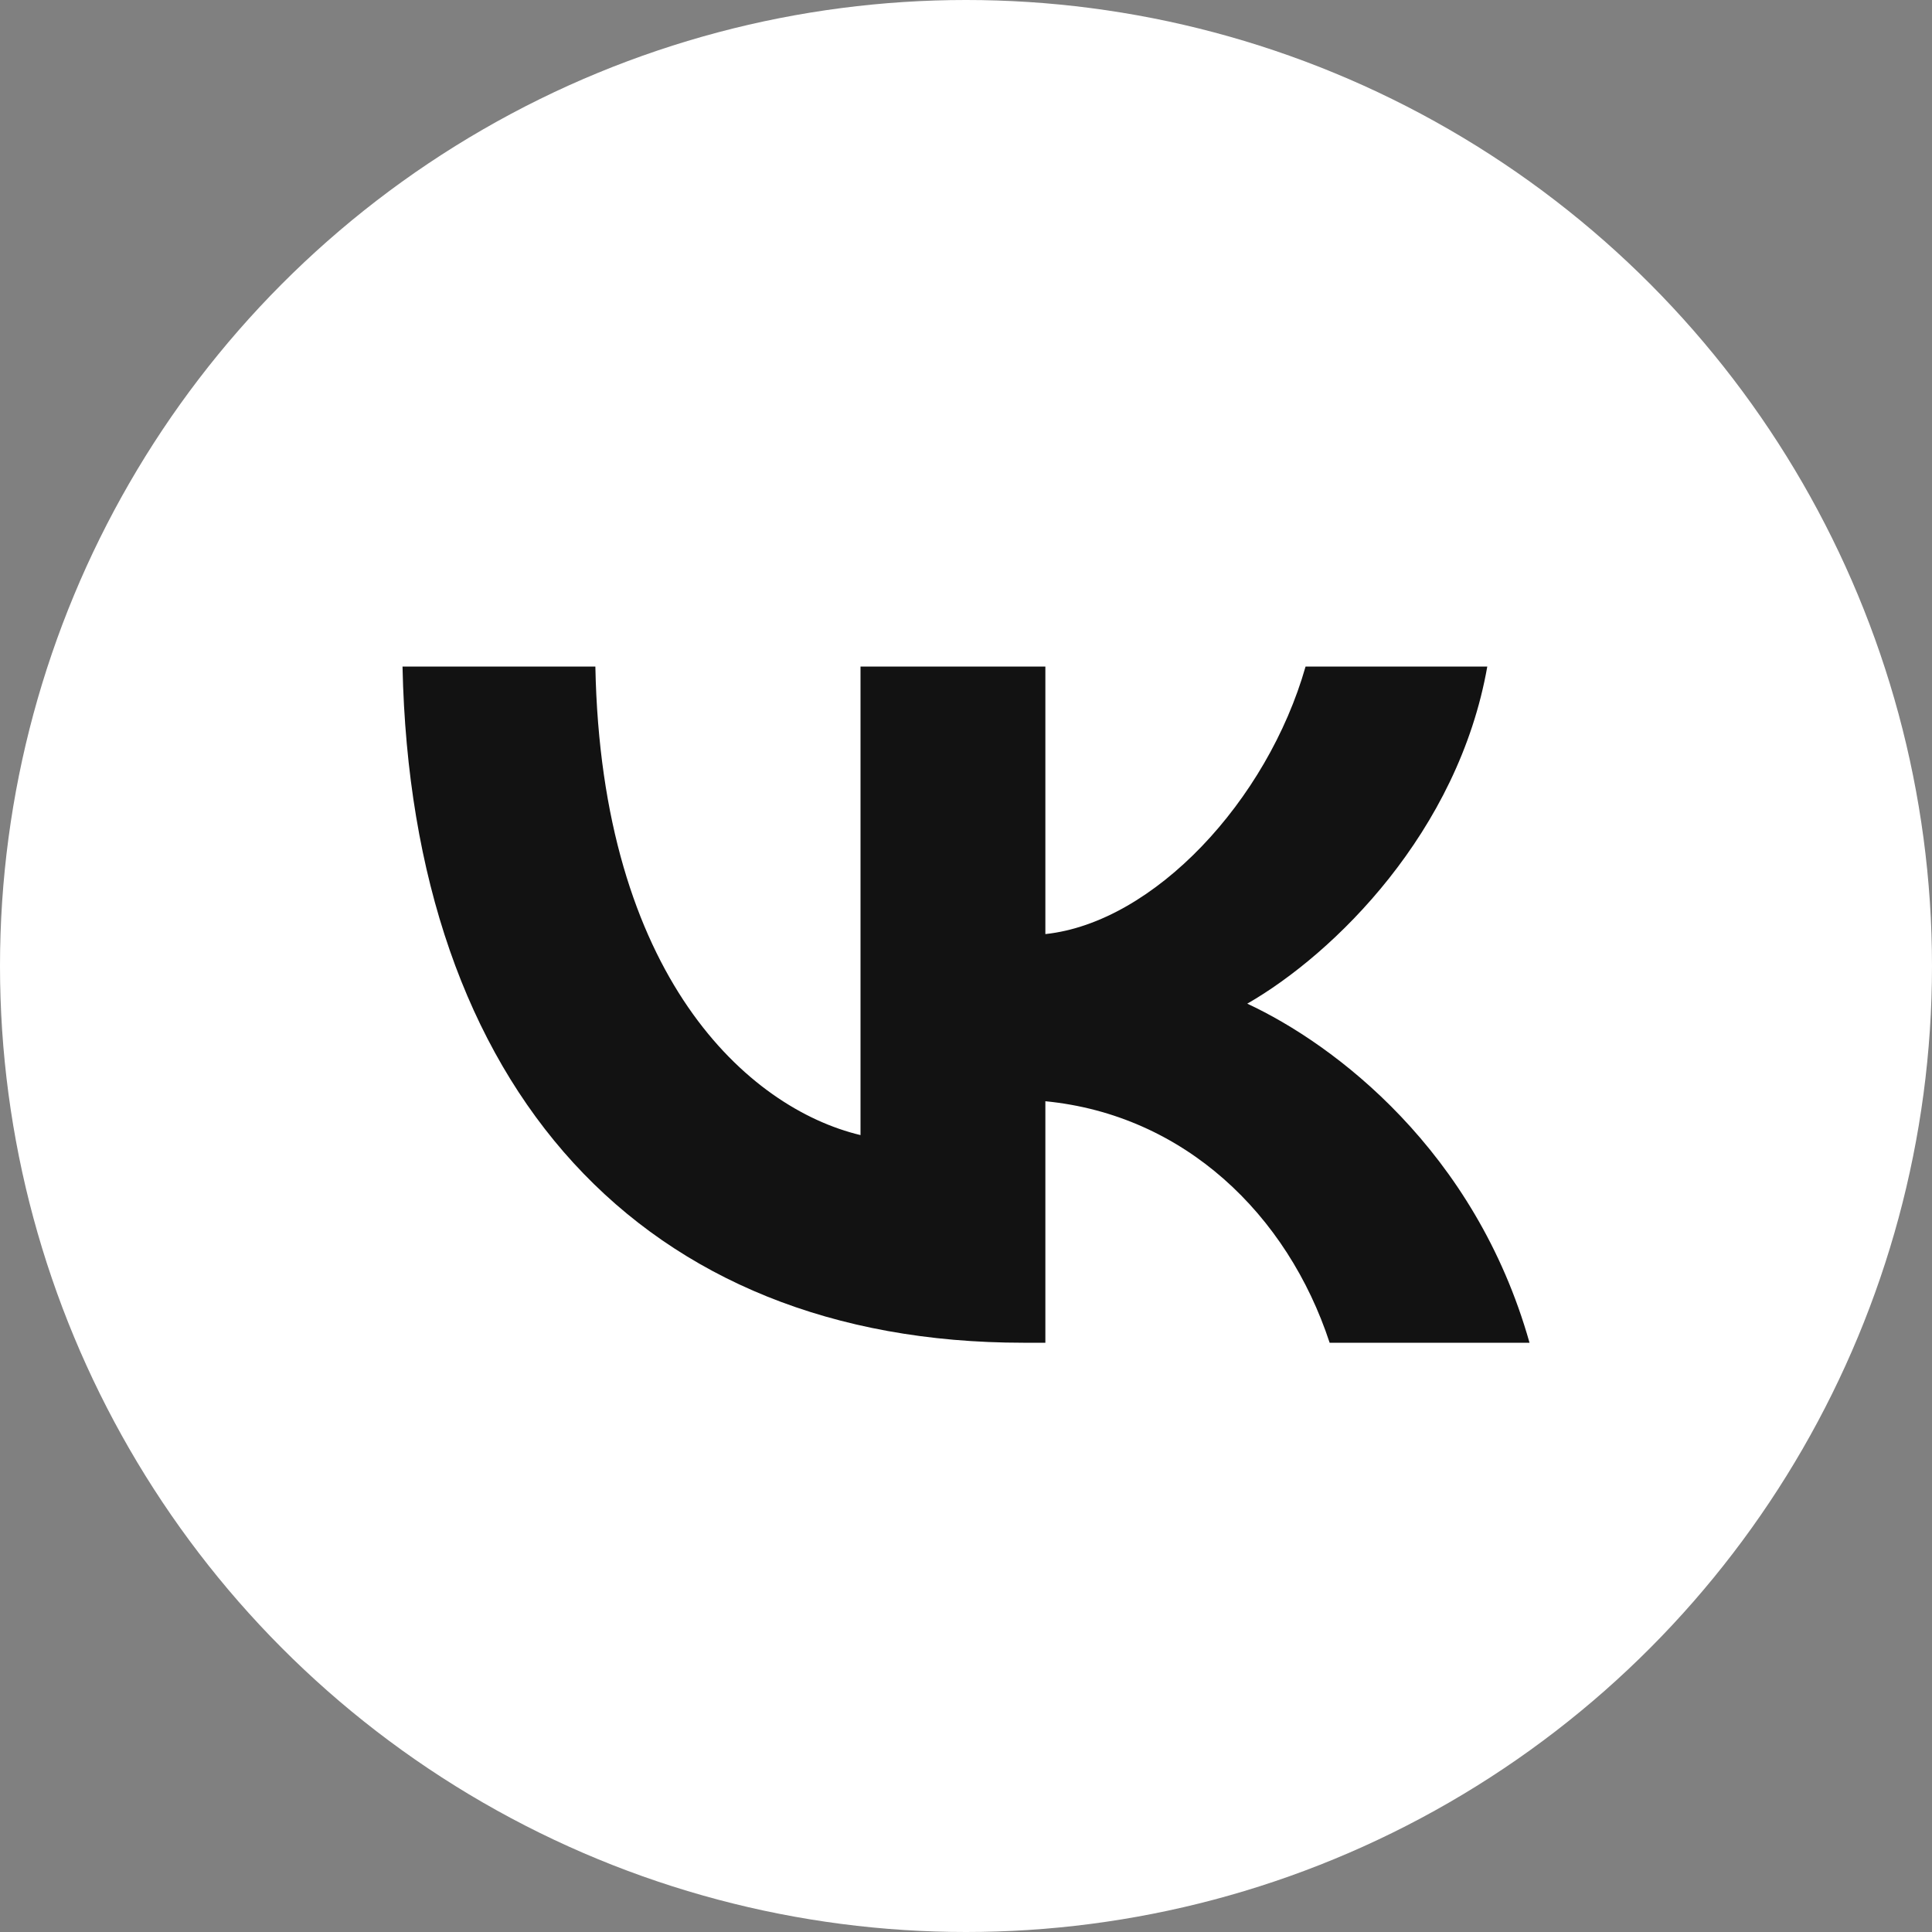 <?xml version="1.0" encoding="UTF-8"?> <svg xmlns="http://www.w3.org/2000/svg" width="50" height="50" viewBox="0 0 50 50" fill="none"><rect x="0" y="0" width="50" height="50" fill="#808080" stroke="none"/><circle cx="25" cy="25" r="25" fill="white"></circle><path d="M26.483 34.75C16.629 34.75 10.649 28.175 10.417 17.25H15.408C15.563 25.276 19.36 28.681 22.27 29.376V17.25H27.054V24.174C29.861 23.875 32.798 20.725 33.788 17.25H38.491C37.738 21.525 34.541 24.675 32.279 25.975C34.541 27.026 38.18 29.776 39.584 34.75H34.411C33.319 31.425 30.641 28.849 27.054 28.5V34.75H26.483Z" fill="#121212"></path></svg> 